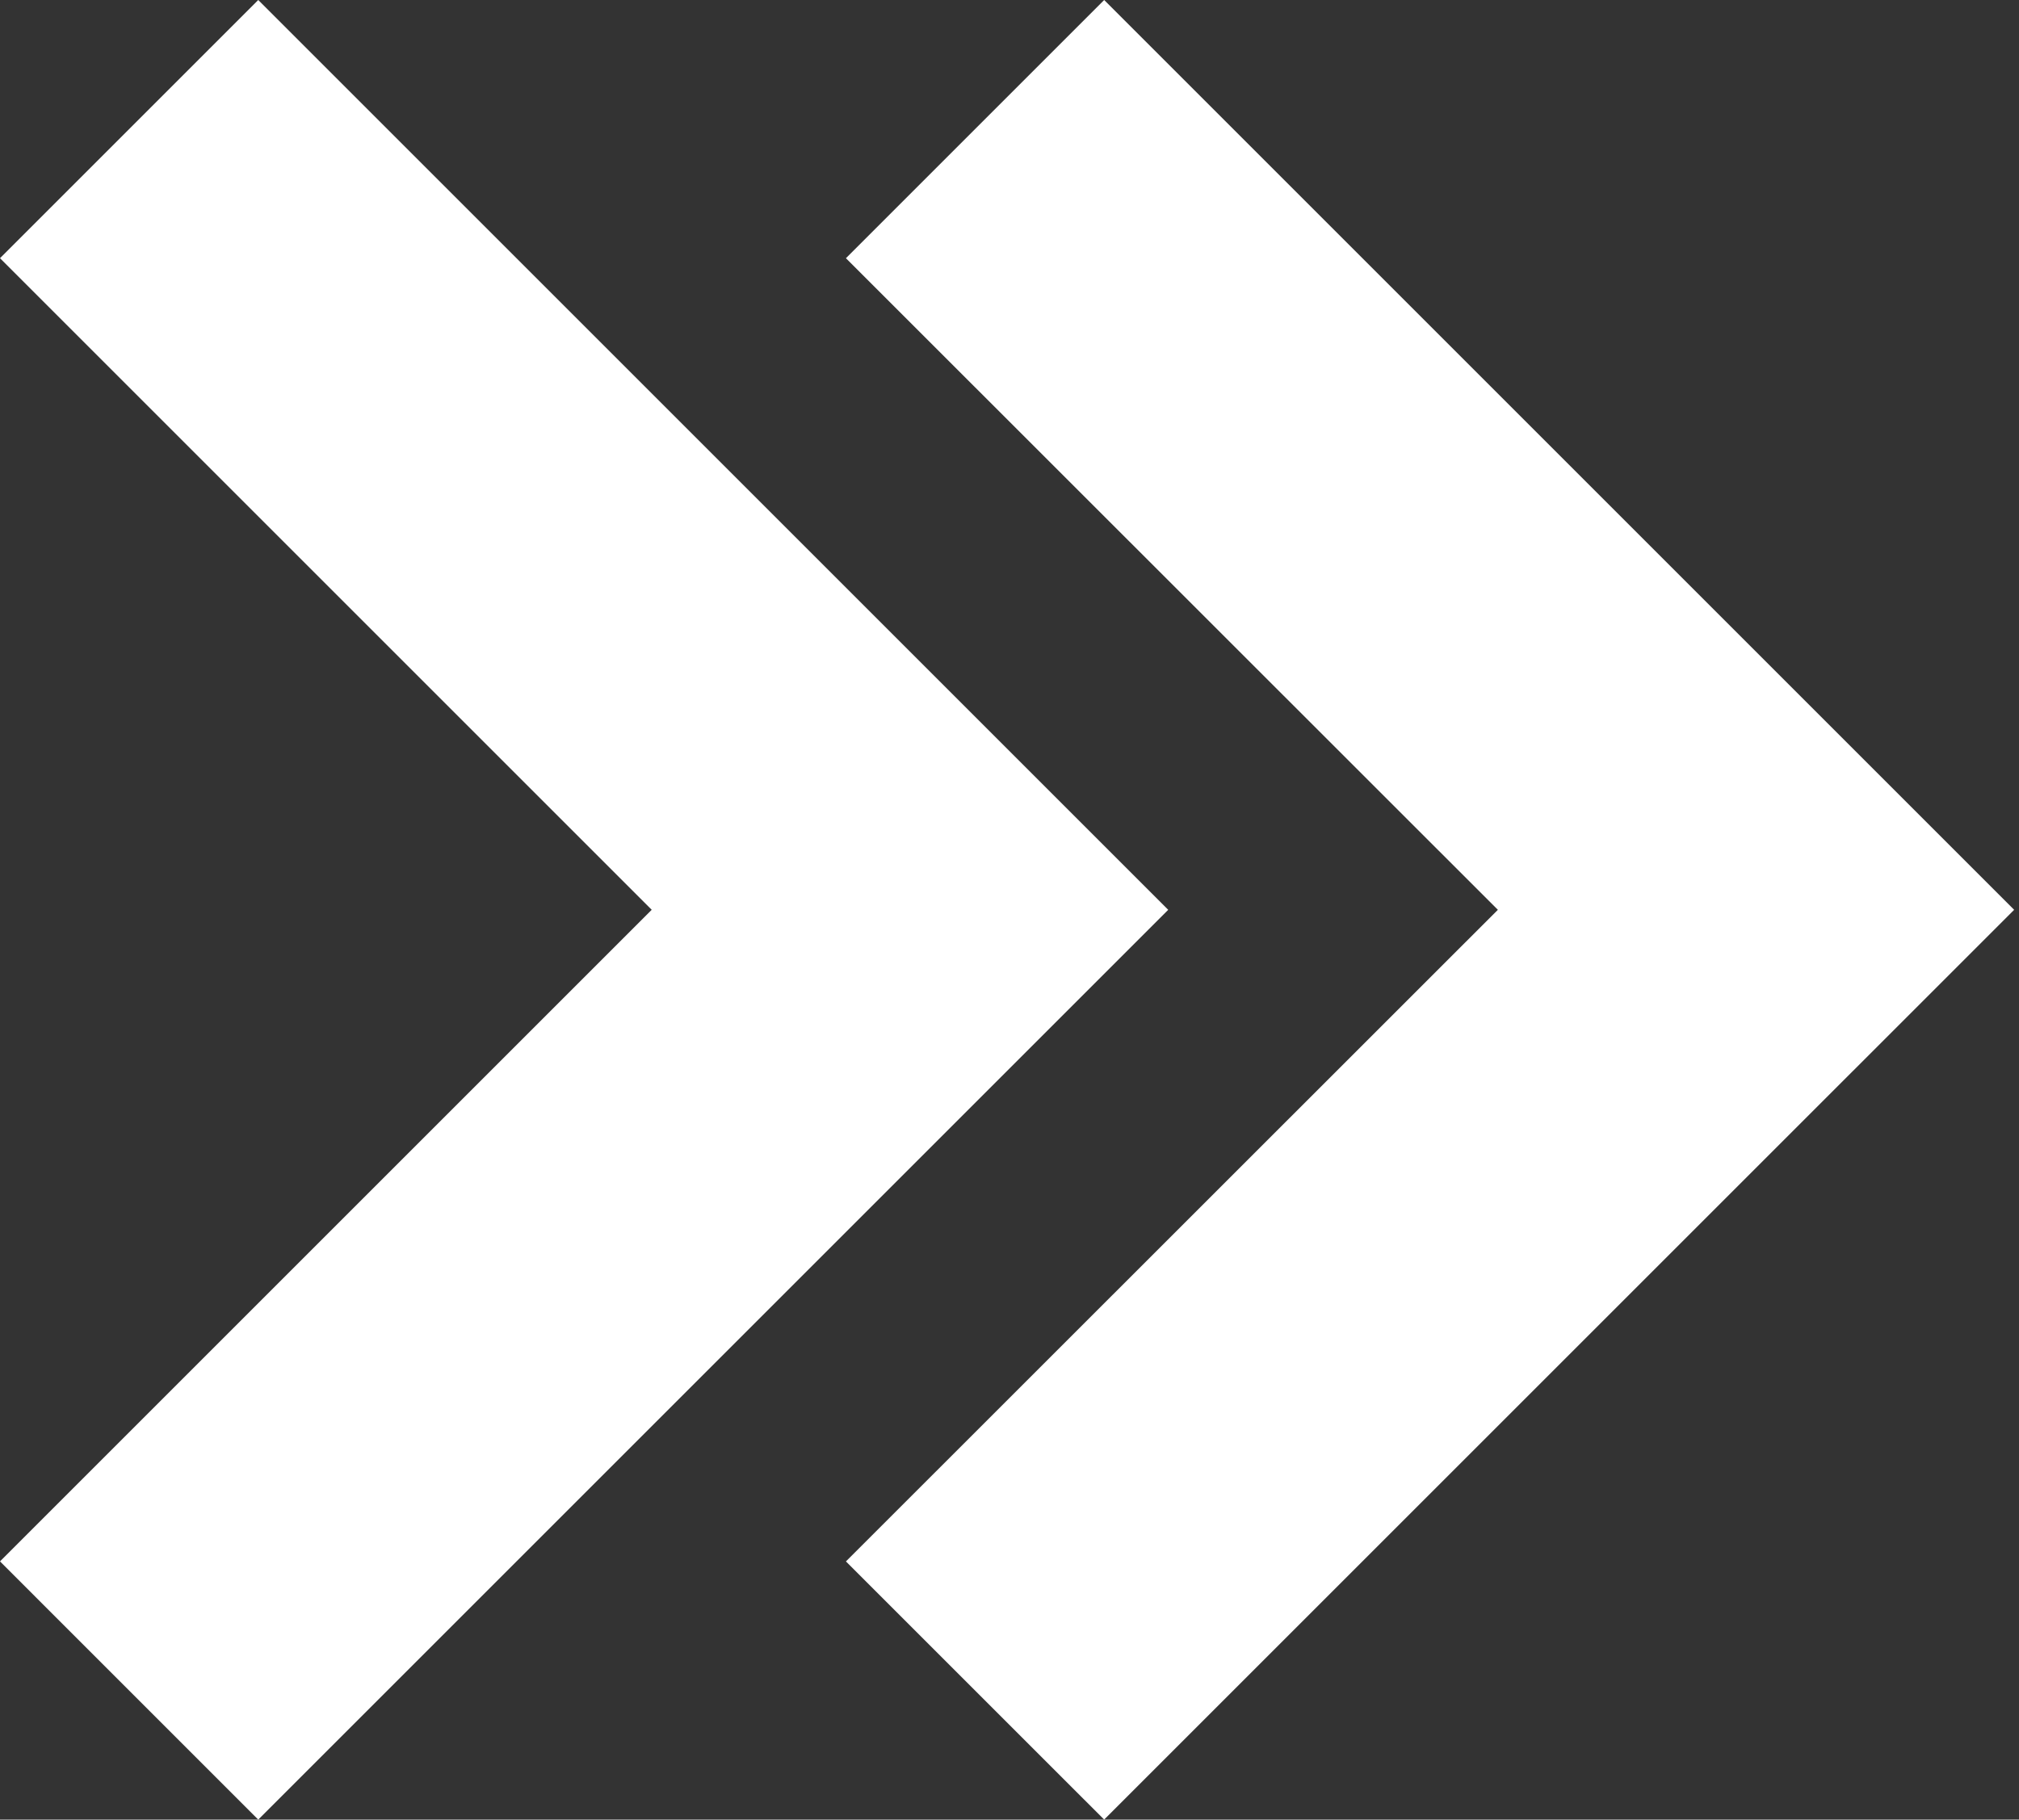 <?xml version="1.0" encoding="UTF-8"?> <svg xmlns="http://www.w3.org/2000/svg" width="71" height="64" viewBox="0 0 71 64" fill="none"><rect x="0" y="0" width="71" height="64" fill="#333333" stroke="none"/> <path d="M29.748 9.082L52.674 32L29.748 54.919L38.829 63.999L70.829 32L38.829 0L29.748 9.082Z" fill="white"></path> <path d="M9.081 64L41.081 32L9.081 0L0 9.081L22.918 32L0 54.918L9.081 64Z" fill="white"></path> </svg> 